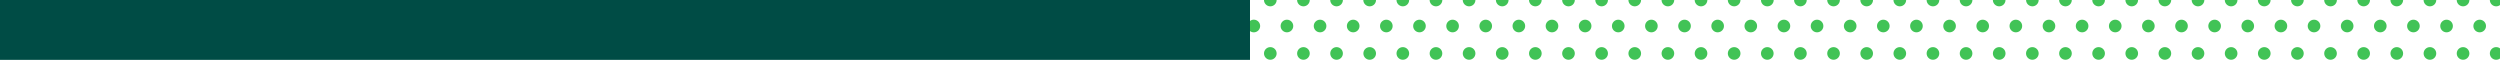 <svg xmlns="http://www.w3.org/2000/svg" viewBox="0 0 1456 34.87"><defs><style>.cls-1{fill:#004c45;}.cls-2{fill:none;}.cls-3{fill:#41c356;}</style></defs><g id="Layer_2" data-name="Layer 2"><g id="Layer_1-2" data-name="Layer 1"><g id="Layer_1-3" data-name="Layer 1"><rect class="cls-1" width="728" height="34.87"/><rect class="cls-2" x="728" width="728" height="34.87"/><circle class="cls-3" cx="1415.19" cy="31.12" r="3.68"/><circle class="cls-3" cx="1395.89" cy="31.12" r="3.68"/><circle class="cls-3" cx="817.01" cy="31.12" r="3.68"/><circle class="cls-3" cx="836.31" cy="31.12" r="3.68"/><circle class="cls-3" cx="855.6" cy="31.12" r="3.68"/><circle class="cls-3" cx="778.42" cy="31.12" r="3.68"/><circle class="cls-3" cx="797.71" cy="31.12" r="3.68"/><circle class="cls-3" cx="932.79" cy="31.12" r="3.68"/><circle class="cls-3" cx="874.9" cy="31.12" r="3.68"/><circle class="cls-3" cx="971.38" cy="31.12" r="3.68"/><circle class="cls-3" cx="894.19" cy="31.12" r="3.68"/><circle class="cls-3" cx="913.49" cy="31.12" r="3.68"/><circle class="cls-3" cx="952.08" cy="31.12" r="3.68"/><path class="cls-3" d="M1283.8,0a3.68,3.68,0,0,1-3.68,3.68A3.68,3.68,0,0,1,1276.44,0Z"/><path class="cls-3" d="M1303.09,0a3.68,3.68,0,0,1-3.68,3.68A3.68,3.68,0,0,1,1295.73,0Z"/><circle class="cls-3" cx="1289.8" cy="15.15" r="3.68"/><circle class="cls-3" cx="759.12" cy="31.12" r="3.68"/><circle class="cls-3" cx="1309.1" cy="15.15" r="3.68"/><circle class="cls-3" cx="1270.51" cy="15.15" r="3.68"/><circle class="cls-3" cx="1251.21" cy="15.15" r="3.68"/><path class="cls-3" d="M1245.21,0a3.68,3.68,0,0,1-3.68,3.68A3.68,3.68,0,0,1,1237.85,0Z"/><circle class="cls-3" cx="1328.4" cy="15.15" r="3.68"/><path class="cls-3" d="M1264.5,0a3.68,3.68,0,0,1-3.68,3.68A3.68,3.68,0,0,1,1257.14,0Z"/><path class="cls-3" d="M1322.39,0a3.68,3.68,0,0,1-3.68,3.68A3.68,3.68,0,0,1,1315,0Z"/><path class="cls-3" d="M1399.57,0a3.68,3.68,0,0,1-3.68,3.68A3.68,3.68,0,0,1,1392.21,0Z"/><circle class="cls-3" cx="1405.58" cy="15.15" r="3.68"/><circle class="cls-3" cx="1386.28" cy="15.15" r="3.68"/><path class="cls-3" d="M1418.87,0a3.68,3.68,0,0,1-3.68,3.68A3.68,3.68,0,0,1,1411.51,0Z"/><circle class="cls-3" cx="1424.88" cy="15.15" r="3.68"/><circle class="cls-3" cx="1347.69" cy="15.15" r="3.68"/><path class="cls-3" d="M1341.69,0A3.68,3.68,0,0,1,1338,3.68,3.68,3.68,0,0,1,1334.33,0Z"/><path class="cls-3" d="M1361,0a3.68,3.68,0,0,1-3.68,3.68A3.68,3.68,0,0,1,1353.62,0Z"/><path class="cls-3" d="M1380.28,0a3.68,3.68,0,0,1-3.68,3.68A3.68,3.68,0,0,1,1372.92,0Z"/><circle class="cls-3" cx="1366.99" cy="15.15" r="3.68"/><circle class="cls-3" cx="1357.3" cy="31.12" r="3.68"/><circle class="cls-3" cx="1241.53" cy="31.12" r="3.68"/><circle class="cls-3" cx="1260.82" cy="31.12" r="3.68"/><circle class="cls-3" cx="1183.64" cy="31.12" r="3.68"/><circle class="cls-3" cx="1202.93" cy="31.12" r="3.68"/><circle class="cls-3" cx="1280.12" cy="31.12" r="3.68"/><circle class="cls-3" cx="1222.23" cy="31.12" r="3.68"/><circle class="cls-3" cx="1338.01" cy="31.12" r="3.68"/><circle class="cls-3" cx="1376.6" cy="31.12" r="3.68"/><circle class="cls-3" cx="1231.92" cy="15.15" r="3.68"/><circle class="cls-3" cx="1299.41" cy="31.12" r="3.68"/><circle class="cls-3" cx="1318.71" cy="31.12" r="3.68"/><circle class="cls-3" cx="1029.27" cy="31.12" r="3.68"/><circle class="cls-3" cx="1048.56" cy="31.12" r="3.68"/><circle class="cls-3" cx="1067.86" cy="31.12" r="3.68"/><circle class="cls-3" cx="990.68" cy="31.12" r="3.68"/><circle class="cls-3" cx="1009.97" cy="31.12" r="3.68"/><circle class="cls-3" cx="1164.34" cy="31.12" r="3.68"/><circle class="cls-3" cx="1145.04" cy="31.12" r="3.68"/><circle class="cls-3" cx="1087.16" cy="31.12" r="3.68"/><circle class="cls-3" cx="1106.45" cy="31.12" r="3.68"/><circle class="cls-3" cx="1125.75" cy="31.12" r="3.68"/><circle class="cls-3" cx="1444.17" cy="15.15" r="3.68"/><circle class="cls-3" cx="739.83" cy="31.12" r="3.68"/><path class="cls-3" d="M743.51,0a3.68,3.68,0,0,1-3.68,3.68A3.68,3.68,0,0,1,736.15,0Z"/><path class="cls-3" d="M1456,28.19v5.86a3.62,3.62,0,0,1-2.22.75,3.68,3.68,0,0,1,0-7.36A3.62,3.62,0,0,1,1456,28.19Z"/><path class="cls-3" d="M733.9,15.15a3.68,3.68,0,0,1-3.68,3.68,3.62,3.62,0,0,1-2.22-.75V12.22a3.62,3.62,0,0,1,2.22-.75A3.68,3.68,0,0,1,733.9,15.15Z"/><path class="cls-3" d="M762.8,0a3.68,3.68,0,0,1-3.68,3.68A3.68,3.68,0,0,1,755.44,0Z"/><circle class="cls-3" cx="807.4" cy="15.15" r="3.68"/><circle class="cls-3" cx="768.81" cy="15.15" r="3.68"/><path class="cls-3" d="M801.39,0a3.68,3.68,0,0,1-3.68,3.68A3.68,3.68,0,0,1,794,0Z"/><circle class="cls-3" cx="788.1" cy="15.15" r="3.68"/><path class="cls-3" d="M1438.17,0a3.68,3.68,0,0,1-3.68,3.68A3.68,3.68,0,0,1,1430.81,0Z"/><path class="cls-3" d="M1225.91,0a3.68,3.68,0,0,1-3.68,3.68A3.68,3.68,0,0,1,1218.55,0Z"/><circle class="cls-3" cx="749.51" cy="15.15" r="3.68"/><path class="cls-3" d="M1456,0V2.93a3.62,3.62,0,0,1-2.22.75A3.68,3.68,0,0,1,1450.1,0Z"/><path class="cls-3" d="M782.1,0a3.68,3.68,0,0,1-3.68,3.68A3.68,3.68,0,0,1,774.74,0Z"/><circle class="cls-3" cx="1434.49" cy="31.12" r="3.68"/><path class="cls-3" d="M820.69,0A3.68,3.68,0,0,1,817,3.68,3.68,3.68,0,0,1,813.33,0Z"/><path class="cls-3" d="M1071.54,0a3.68,3.68,0,0,1-3.68,3.68A3.68,3.68,0,0,1,1064.18,0Z"/><circle class="cls-3" cx="1077.55" cy="15.15" r="3.68"/><circle class="cls-3" cx="1116.14" cy="15.15" r="3.68"/><circle class="cls-3" cx="1096.84" cy="15.15" r="3.68"/><path class="cls-3" d="M1110.13,0a3.68,3.68,0,0,1-3.68,3.68A3.68,3.68,0,0,1,1102.77,0Z"/><circle class="cls-3" cx="1058.25" cy="15.15" r="3.68"/><path class="cls-3" d="M1033,0a3.68,3.68,0,0,1-3.68,3.68A3.68,3.68,0,0,1,1025.59,0Z"/><circle class="cls-3" cx="1038.95" cy="15.15" r="3.68"/><path class="cls-3" d="M1052.24,0a3.68,3.68,0,0,1-3.68,3.68A3.68,3.68,0,0,1,1044.88,0Z"/><circle class="cls-3" cx="1154.73" cy="15.15" r="3.68"/><path class="cls-3" d="M1187.32,0a3.68,3.68,0,0,1-3.68,3.68A3.68,3.68,0,0,1,1180,0Z"/><path class="cls-3" d="M1129.43,0a3.68,3.68,0,0,1-3.68,3.68A3.68,3.68,0,0,1,1122.07,0Z"/><circle class="cls-3" cx="1174.03" cy="15.15" r="3.68"/><path class="cls-3" d="M1206.61,0a3.68,3.68,0,0,1-3.68,3.68A3.68,3.68,0,0,1,1199.25,0Z"/><circle class="cls-3" cx="1212.62" cy="15.15" r="3.68"/><circle class="cls-3" cx="1193.32" cy="15.15" r="3.68"/><path class="cls-3" d="M1148.72,0A3.68,3.68,0,0,1,1145,3.68,3.68,3.68,0,0,1,1141.36,0Z"/><path class="cls-3" d="M1168,0a3.68,3.68,0,0,1-3.68,3.68A3.68,3.68,0,0,1,1160.66,0Z"/><circle class="cls-3" cx="1135.43" cy="15.15" r="3.68"/><circle class="cls-3" cx="1019.66" cy="15.15" r="3.68"/><path class="cls-3" d="M1090.84,0a3.68,3.68,0,0,1-3.68,3.68A3.68,3.68,0,0,1,1083.48,0Z"/><path class="cls-3" d="M878.58,0a3.68,3.68,0,0,1-3.68,3.68A3.68,3.68,0,0,1,871.22,0Z"/><circle class="cls-3" cx="865.29" cy="15.15" r="3.68"/><circle class="cls-3" cx="884.58" cy="15.15" r="3.68"/><path class="cls-3" d="M1013.65,0A3.68,3.68,0,0,1,1010,3.68,3.68,3.68,0,0,1,1006.29,0Z"/><path class="cls-3" d="M917.17,0a3.68,3.68,0,0,1-3.68,3.68A3.68,3.68,0,0,1,909.81,0Z"/><path class="cls-3" d="M897.87,0a3.68,3.68,0,0,1-3.68,3.68A3.68,3.68,0,0,1,890.51,0Z"/><circle class="cls-3" cx="826.7" cy="15.15" r="3.68"/><path class="cls-3" d="M840,0a3.68,3.68,0,0,1-3.68,3.68A3.68,3.68,0,0,1,832.63,0Z"/><circle class="cls-3" cx="845.99" cy="15.15" r="3.68"/><path class="cls-3" d="M859.28,0a3.68,3.68,0,0,1-3.68,3.68A3.68,3.68,0,0,1,851.92,0Z"/><circle class="cls-3" cx="903.88" cy="15.15" r="3.68"/><circle class="cls-3" cx="981.07" cy="15.15" r="3.68"/><path class="cls-3" d="M994.36,0a3.68,3.68,0,0,1-3.68,3.68A3.68,3.68,0,0,1,987,0Z"/><circle class="cls-3" cx="1000.36" cy="15.15" r="3.68"/><path class="cls-3" d="M975.06,0a3.68,3.68,0,0,1-3.68,3.68A3.68,3.68,0,0,1,967.7,0Z"/><path class="cls-3" d="M955.76,0a3.68,3.68,0,0,1-3.68,3.68A3.68,3.68,0,0,1,948.4,0Z"/><circle class="cls-3" cx="961.77" cy="15.15" r="3.68"/><path class="cls-3" d="M936.47,0a3.68,3.68,0,0,1-3.68,3.68A3.68,3.68,0,0,1,929.11,0Z"/><circle class="cls-3" cx="942.47" cy="15.15" r="3.68"/><circle class="cls-3" cx="923.18" cy="15.15" r="3.68"/></g><rect class="cls-2" x="728" width="728" height="34.8"/></g></g></svg>
